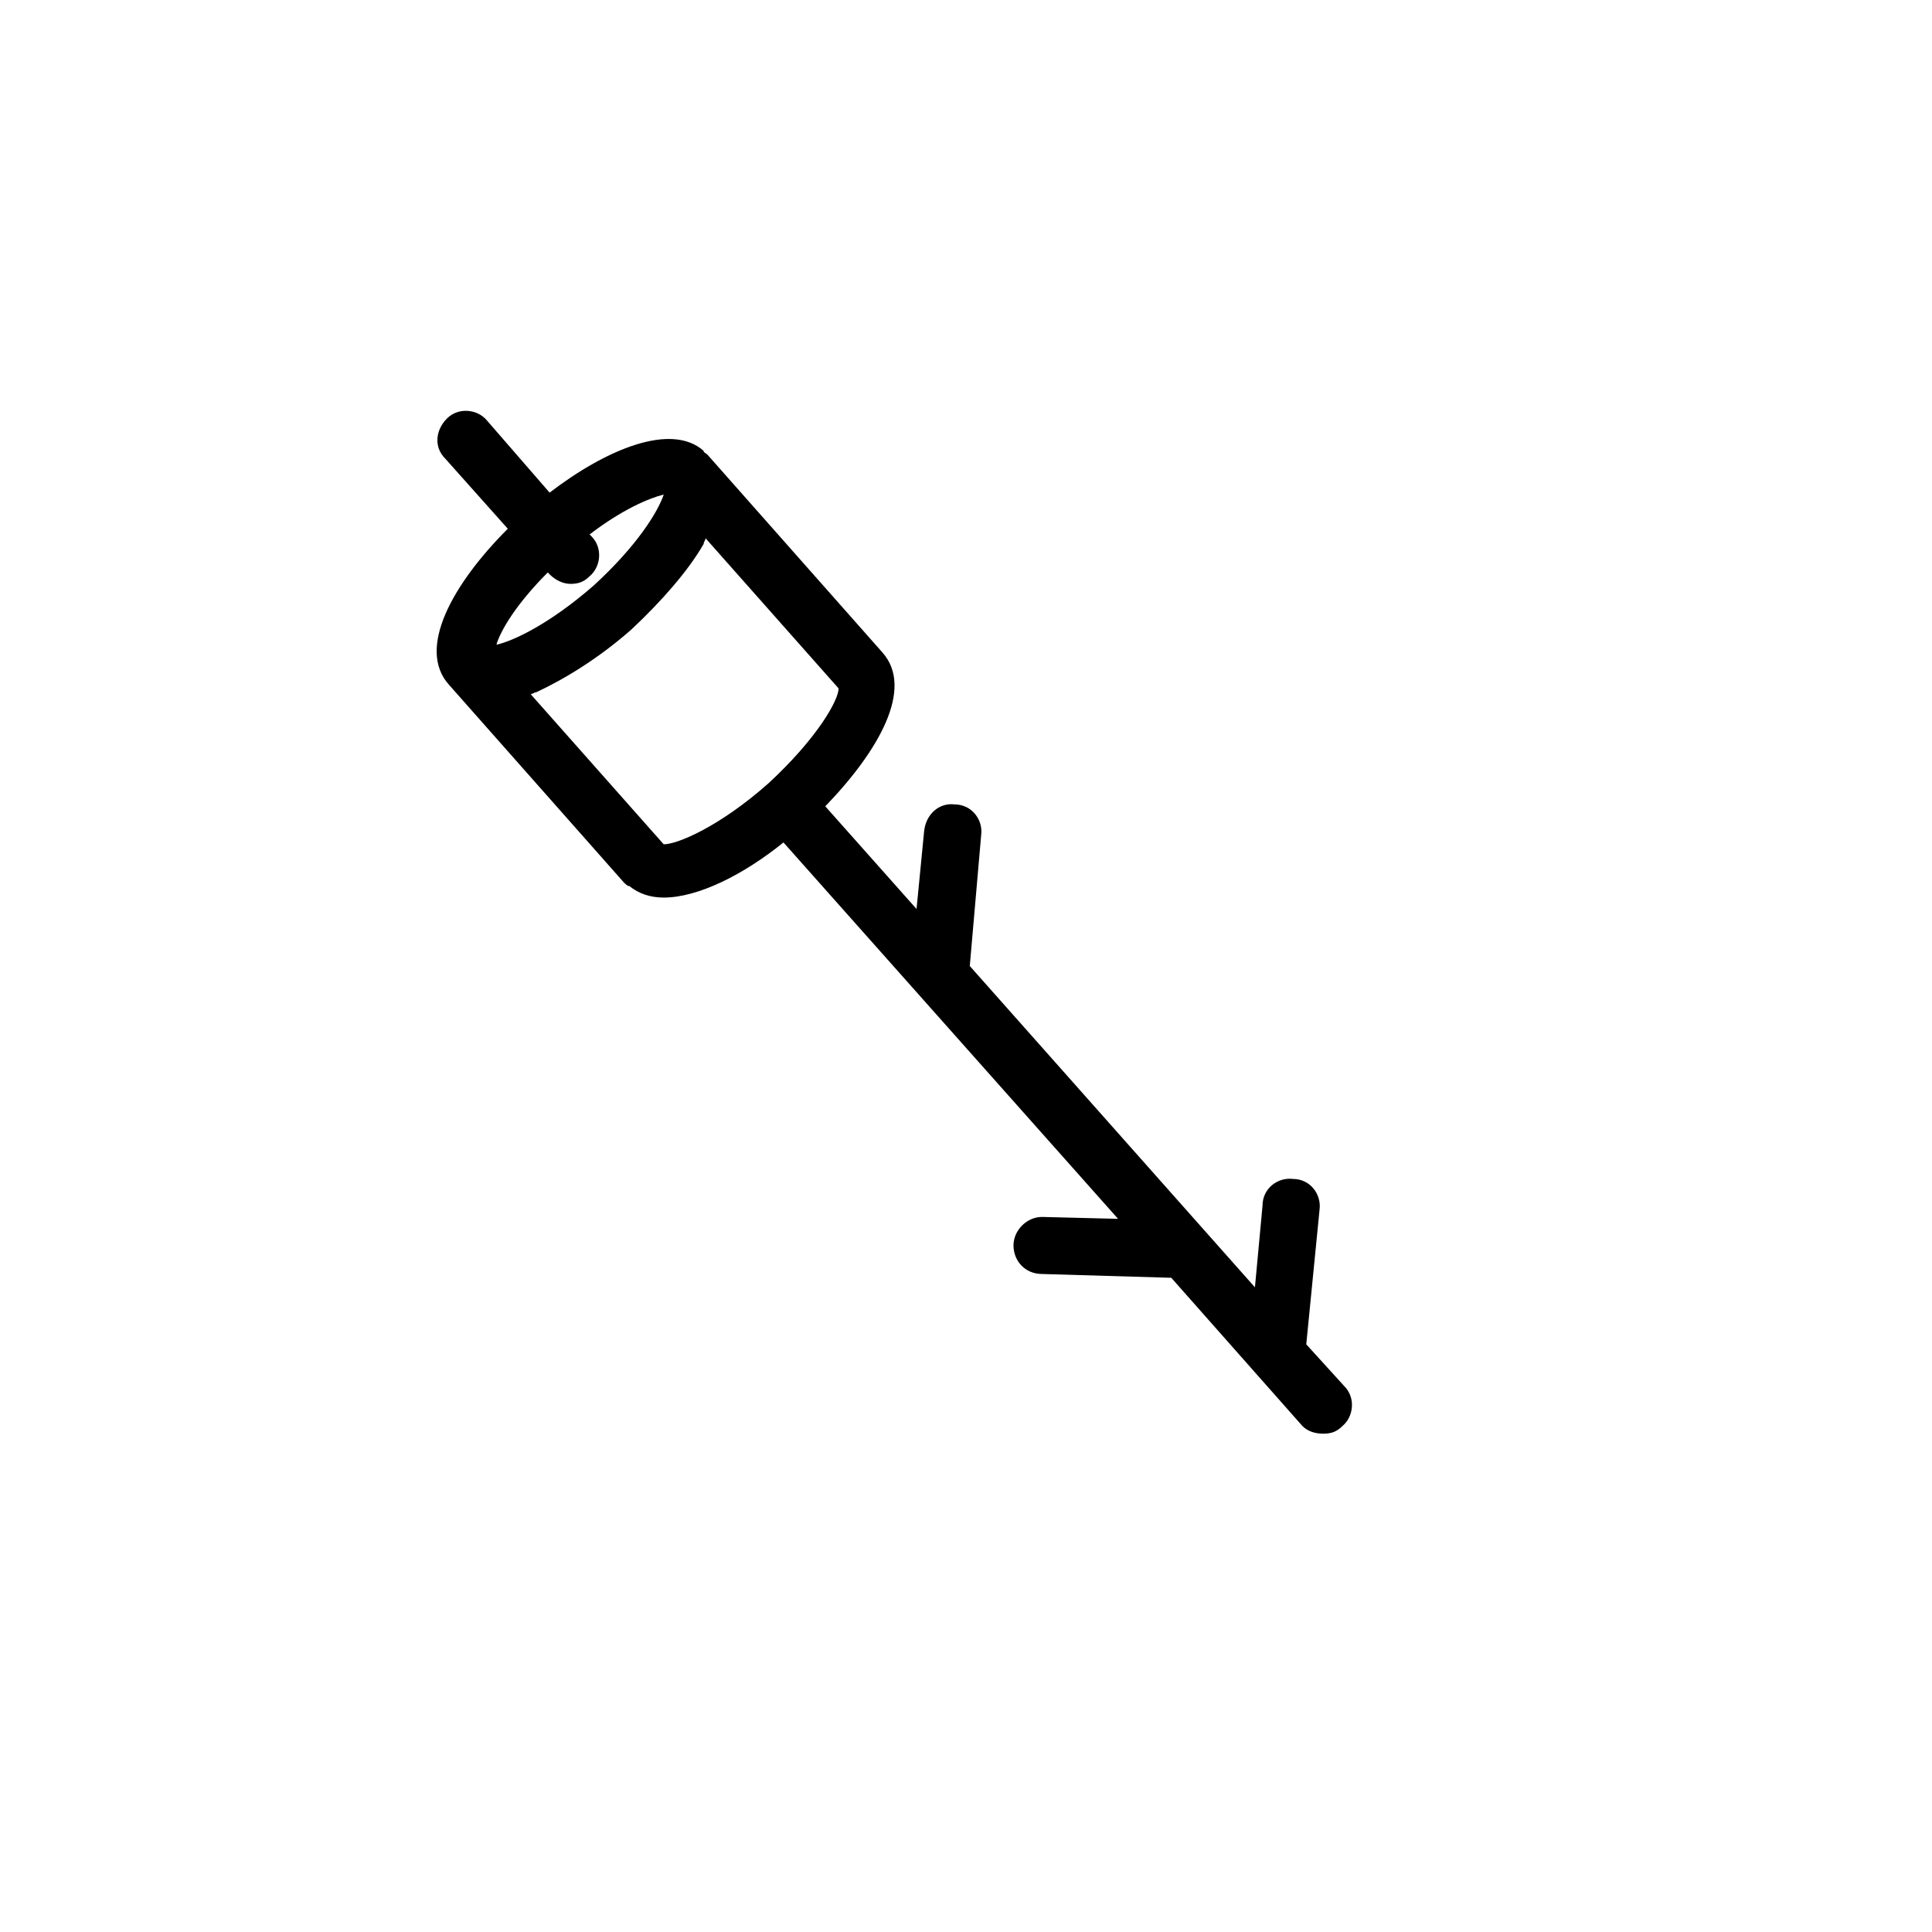<?xml version="1.0" encoding="UTF-8"?>
<!-- Uploaded to: SVG Repo, www.svgrepo.com, Generator: SVG Repo Mixer Tools -->
<svg fill="#000000" width="800px" height="800px" version="1.1" viewBox="144 144 512 512" xmlns="http://www.w3.org/2000/svg">
 <path d="m494.71 523.94c2.016 0 3.527-0.504 5.039-2.016 3.023-2.519 3.527-7.559 0.504-10.578l-10.078-11.082 3.527-35.77c0.504-4.031-2.519-8.062-7.055-8.062-4.031-0.504-8.062 2.519-8.062 7.055l-2.016 21.664-75.566-85.148 3.023-34.762c0.504-4.031-2.519-8.062-7.055-8.062-4.031-0.504-7.559 2.519-8.062 7.055l-2.016 20.656-24.184-27.207c14.105-14.609 23.68-31.234 15.113-40.809l-46.352-52.395c-0.504-0.504-1.008-0.504-1.008-1.008-8.566-7.559-25.695-0.504-40.809 11.082l-16.625-19.145c-2.519-3.023-7.559-3.527-10.578-0.504-3.023 3.023-3.527 7.559-0.504 10.578l16.625 18.641c-14.609 14.609-24.184 31.738-15.617 41.312l46.352 52.398c0.504 0.504 1.008 1.008 1.512 1.008 2.519 2.016 5.543 3.023 9.07 3.023 9.07 0 21.16-6.047 31.738-14.609l88.672 99.75-20.152-0.504c-4.031 0-7.559 3.527-7.559 7.559s3.023 7.559 7.559 7.559l34.258 1.008 34.762 39.297c1.512 1.512 3.527 2.016 5.543 2.016zm-205.55-228.23 0.504 0.504c1.512 1.512 3.527 2.519 5.543 2.519s3.527-0.504 5.039-2.016c3.023-2.519 3.527-7.559 0.504-10.578l-0.504-0.504c8.566-6.551 15.617-9.574 19.648-10.578-1.512 4.535-7.055 13.602-18.641 24.184-11.586 10.078-21.16 14.609-25.695 15.617 1.008-3.531 5.035-10.586 13.602-19.148zm58.441 55.922c-13.098 11.586-24.184 16.121-27.711 16.121l-35.266-39.801c0.504 0 1.008-0.504 1.512-0.504 7.559-3.527 16.625-9.07 25.191-16.625 8.062-7.559 15.113-15.617 19.145-22.672 0-0.504 0.504-1.008 0.504-1.512l35.266 39.801c0 3.023-5.539 13.102-18.641 25.191z"/>
</svg>